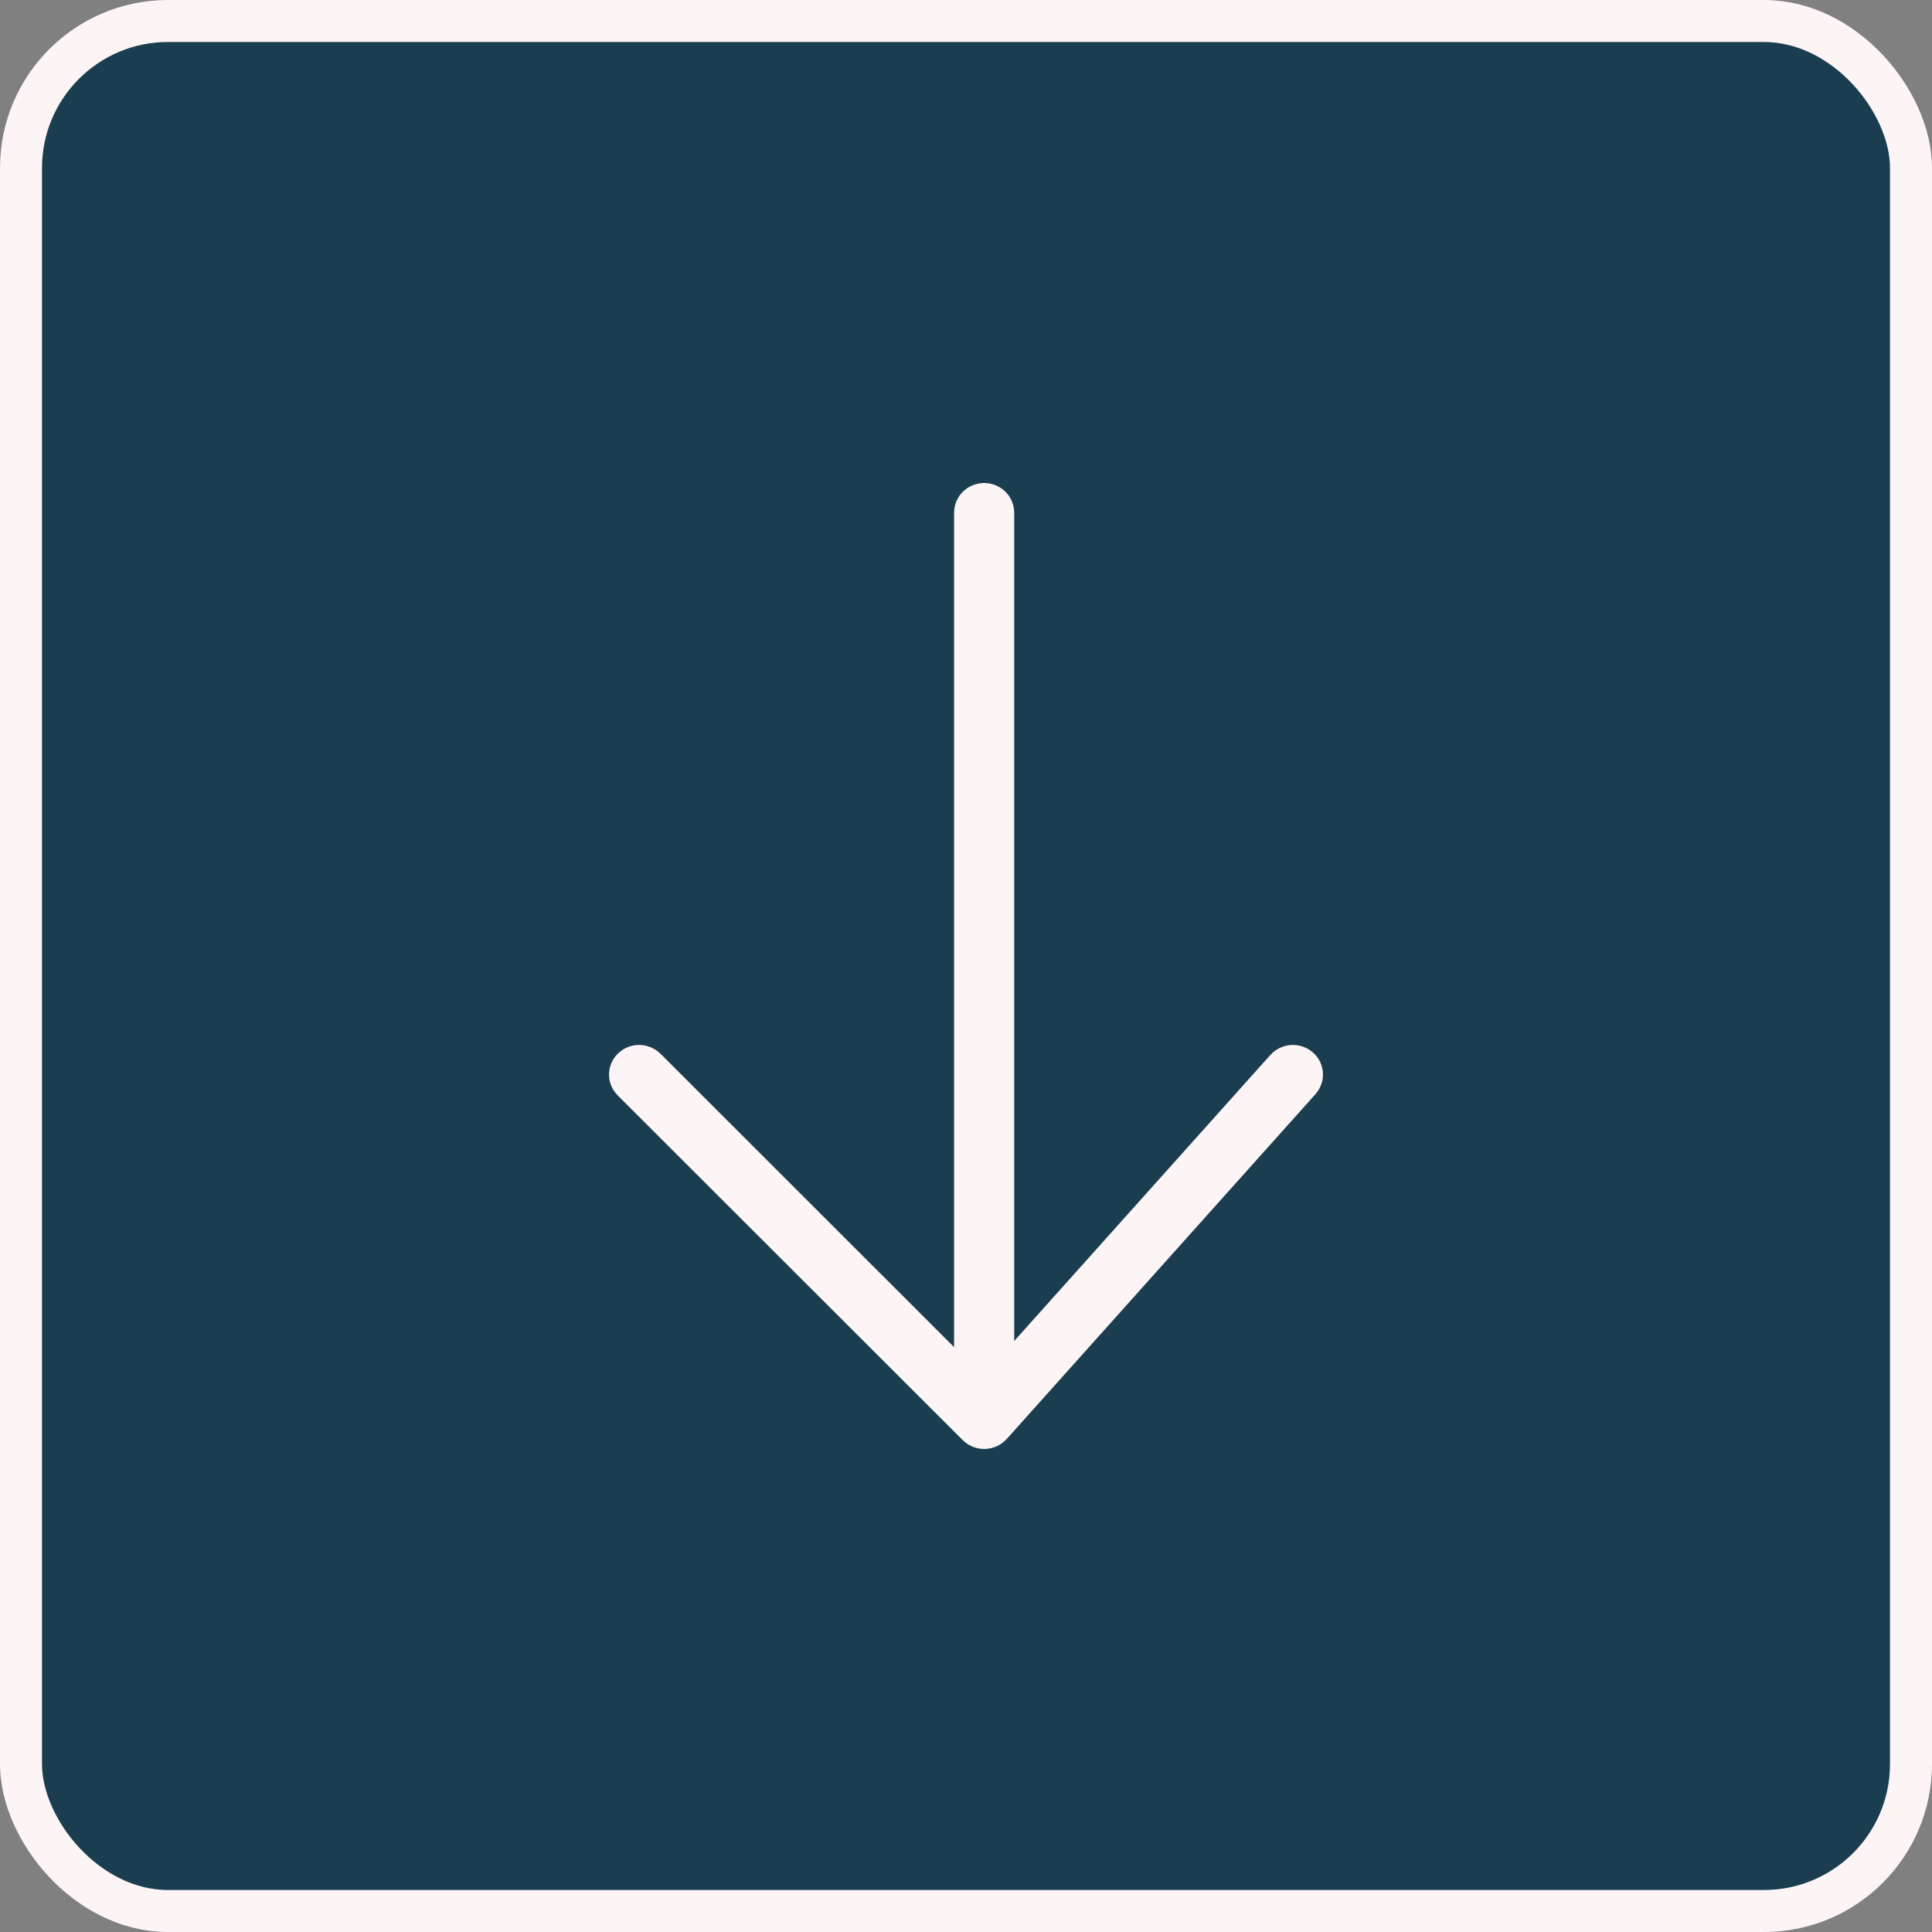 <?xml version="1.0" encoding="UTF-8"?> <svg xmlns="http://www.w3.org/2000/svg" width="46" height="46" viewBox="0 0 46 46" fill="none"><rect x="0" y="0" width="46" height="46" fill="#808080" stroke="none"/> <rect x="0.5" y="0.5" width="45" height="45" rx="3.5" fill="#1A3E50"></rect> <path fill-rule="evenodd" clip-rule="evenodd" d="M23.438 34C23.377 34.002 23.318 33.978 23.276 33.936L15.059 25.726C14.977 25.644 14.981 25.514 15.067 25.436C15.154 25.358 15.291 25.361 15.373 25.443L23.216 33.281L23.216 12.205C23.216 12.092 23.313 12 23.432 12C23.552 12 23.648 12.092 23.648 12.205L23.648 33.236L30.619 25.452C30.696 25.365 30.833 25.355 30.924 25.428C31.015 25.502 31.026 25.631 30.948 25.718L23.597 33.928C23.557 33.972 23.5 33.998 23.438 34Z" fill="#FDF4F6" stroke="#FDF4F6" stroke-linecap="round" stroke-linejoin="round"></path> <rect x="0.5" y="0.5" width="45" height="45" rx="3.5" stroke="#FDF4F6"></rect> </svg> 